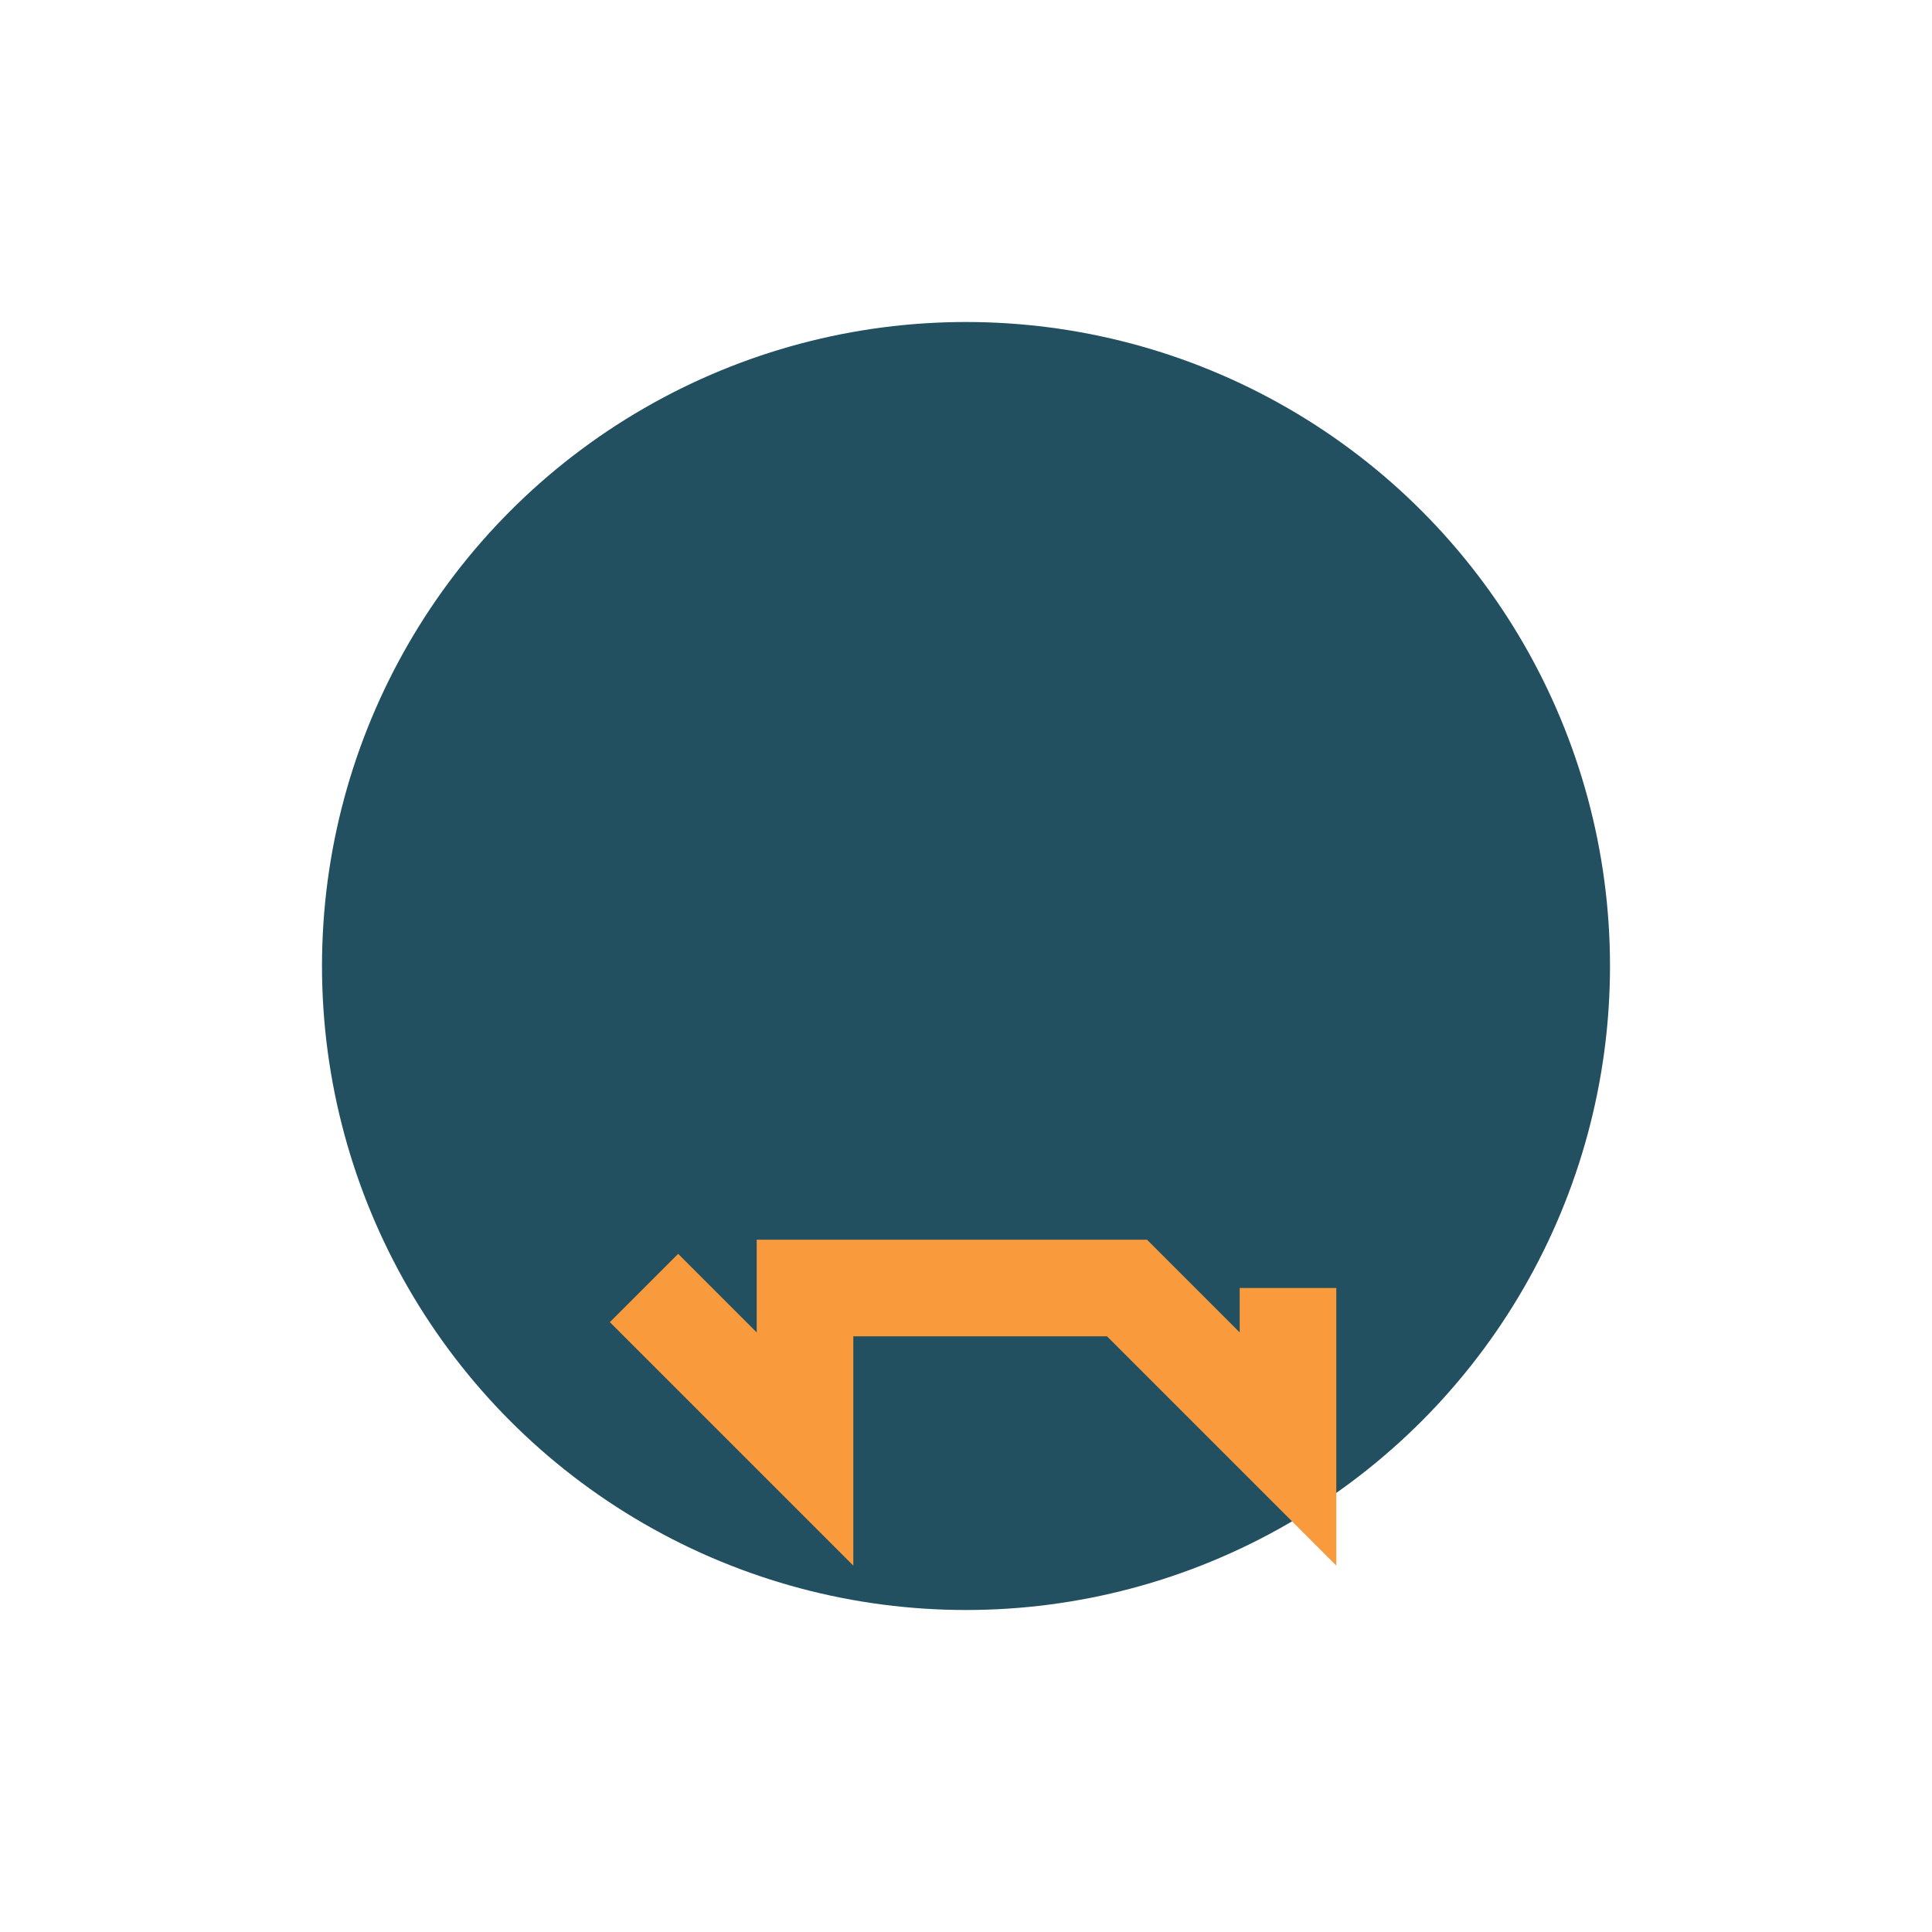 <?xml version="1.0" encoding="UTF-8"?>
<svg xmlns="http://www.w3.org/2000/svg" width="32" height="32" viewBox="0 0 24 24"><circle cx="12" cy="12" r="8" fill="#225060"/><path d="M16 16v2l-2-2h-4v2l-2-2" stroke="#F99B3D" stroke-width="1.2" fill="none"/></svg>